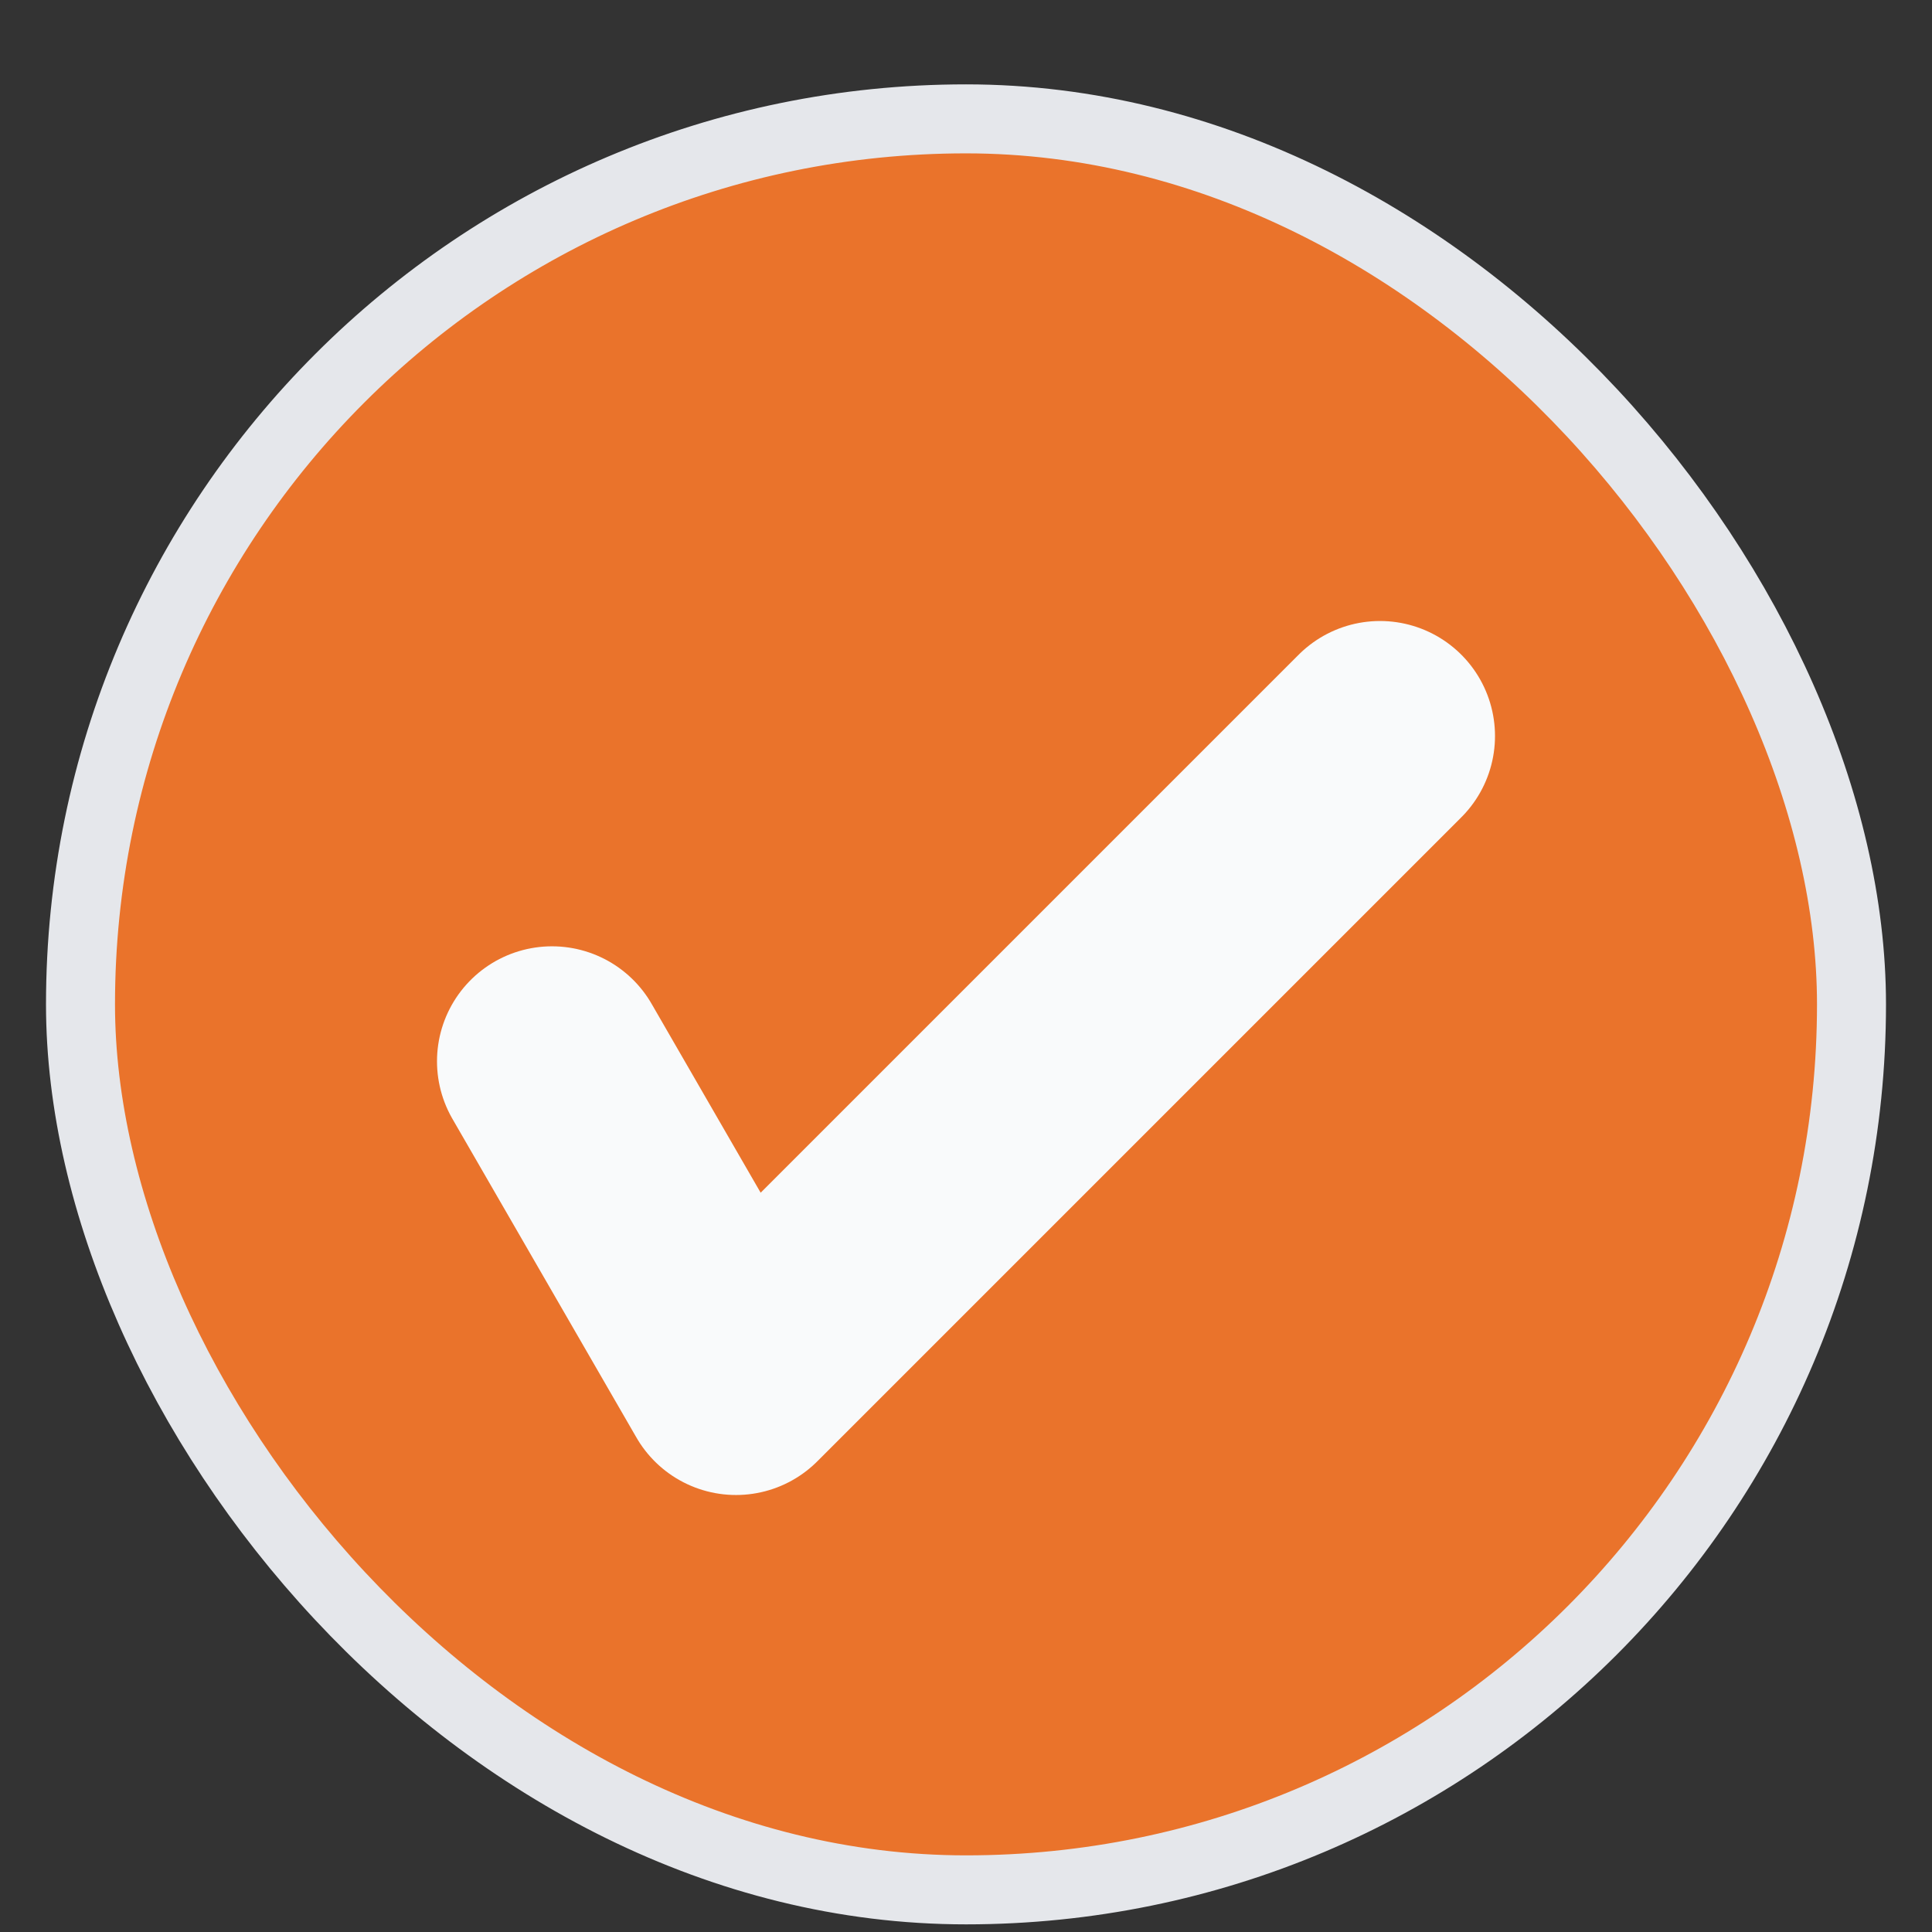 <svg xmlns="http://www.w3.org/2000/svg" width="21" height="21" viewBox="0 0 21 21" fill="none"><rect x="0" y="0" width="21" height="21" fill="#333333" stroke="none"/><rect x="0.875" y="1.292" width="19.25" height="19.25" rx="9.625" fill="#EA732B"></rect><rect x="0.875" y="1.292" width="19.25" height="19.25" rx="9.625" stroke="#E5E7EB" stroke-width="0.75"></rect><path d="M6 11.536L8 15L15 8" stroke="#F9FAFB" stroke-width="2.5" stroke-linecap="round" stroke-linejoin="round"></path></svg>
